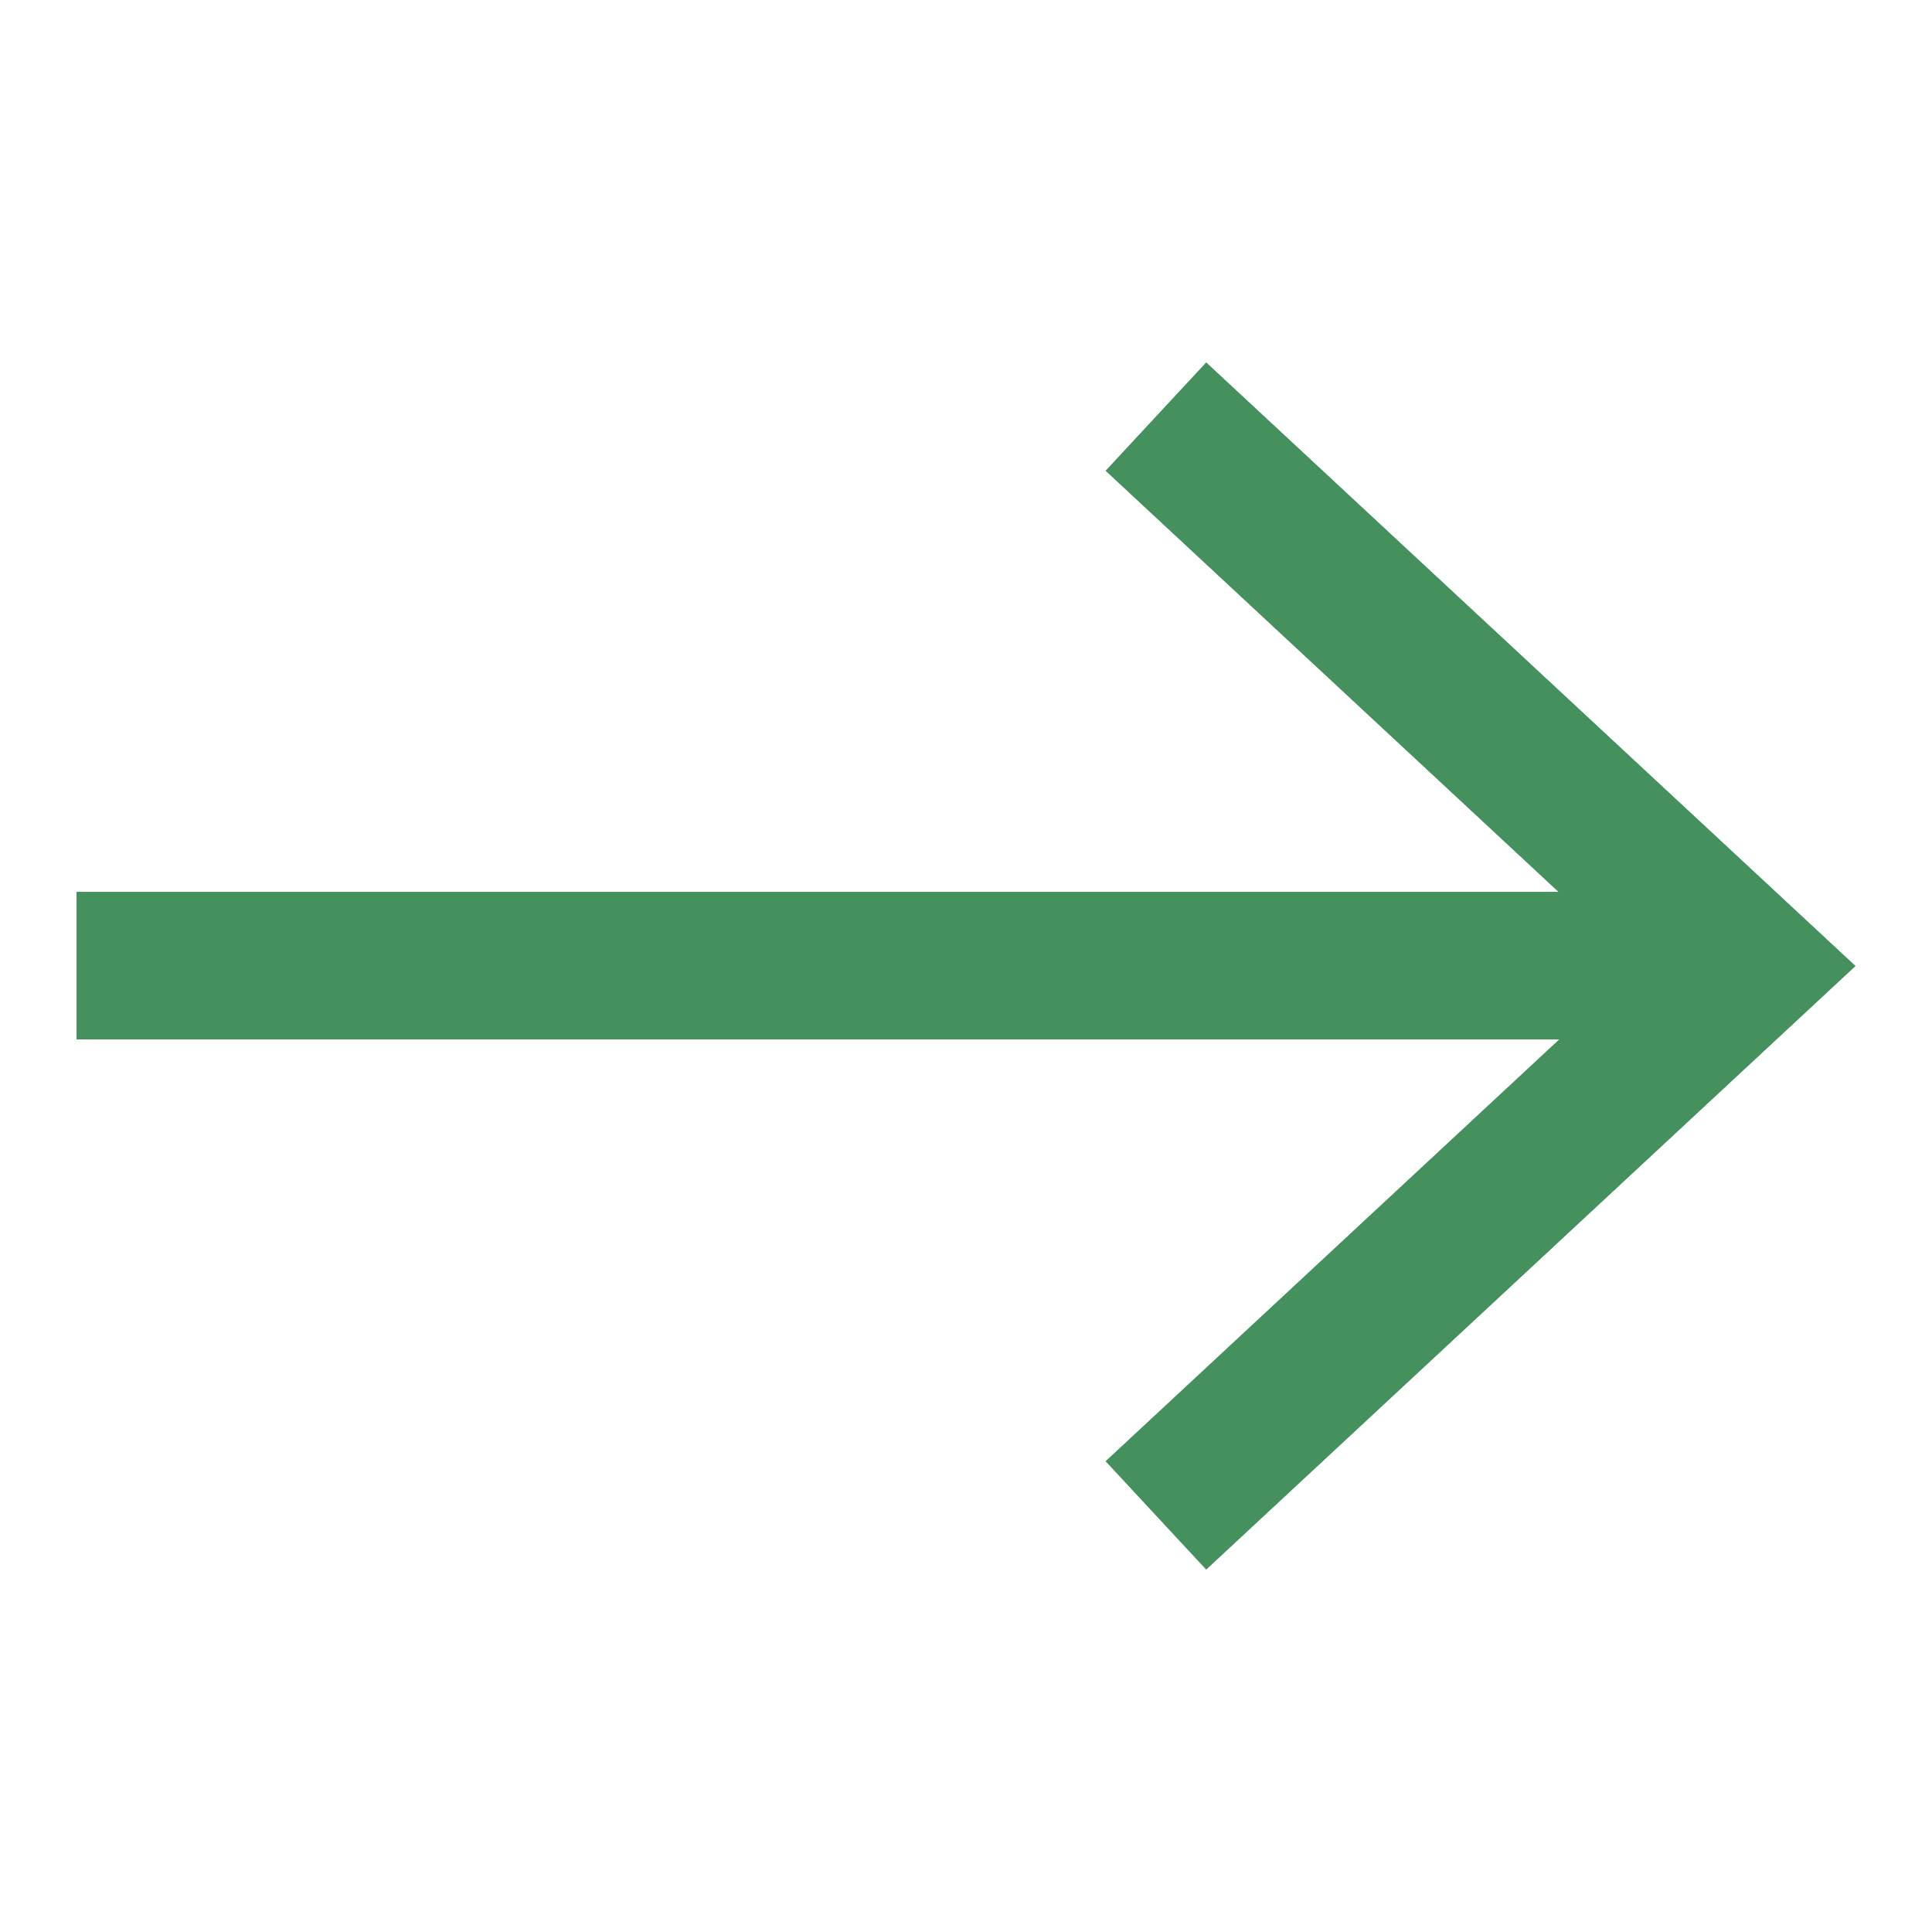 <?xml version="1.0" encoding="UTF-8"?>
<svg id="Capa_1" xmlns="http://www.w3.org/2000/svg" version="1.1" viewBox="0 0 300 300">
  <!-- Generator: Adobe Illustrator 29.6.1, SVG Export Plug-In . SVG Version: 2.1.1 Build 9)  -->
  <defs>
    <style>
      .st0 {
        fill: #44915e;
      }
    </style>
  </defs>
  <rect class="st0" x="11.9" y="138.5" width="251.3" height="22.9"/>
  <polygon class="st0" points="187.3 243.7 171.7 226.9 254.4 150 171.7 73.1 187.3 56.3 288.1 150 187.3 243.7"/>
  <rect class="st0" x="11.9" y="138.5" width="251.3" height="22.9"/>
  <polygon class="st0" points="187.3 243.7 171.7 226.9 254.4 150 171.7 73.1 187.3 56.3 288.1 150 187.3 243.7"/>
</svg>